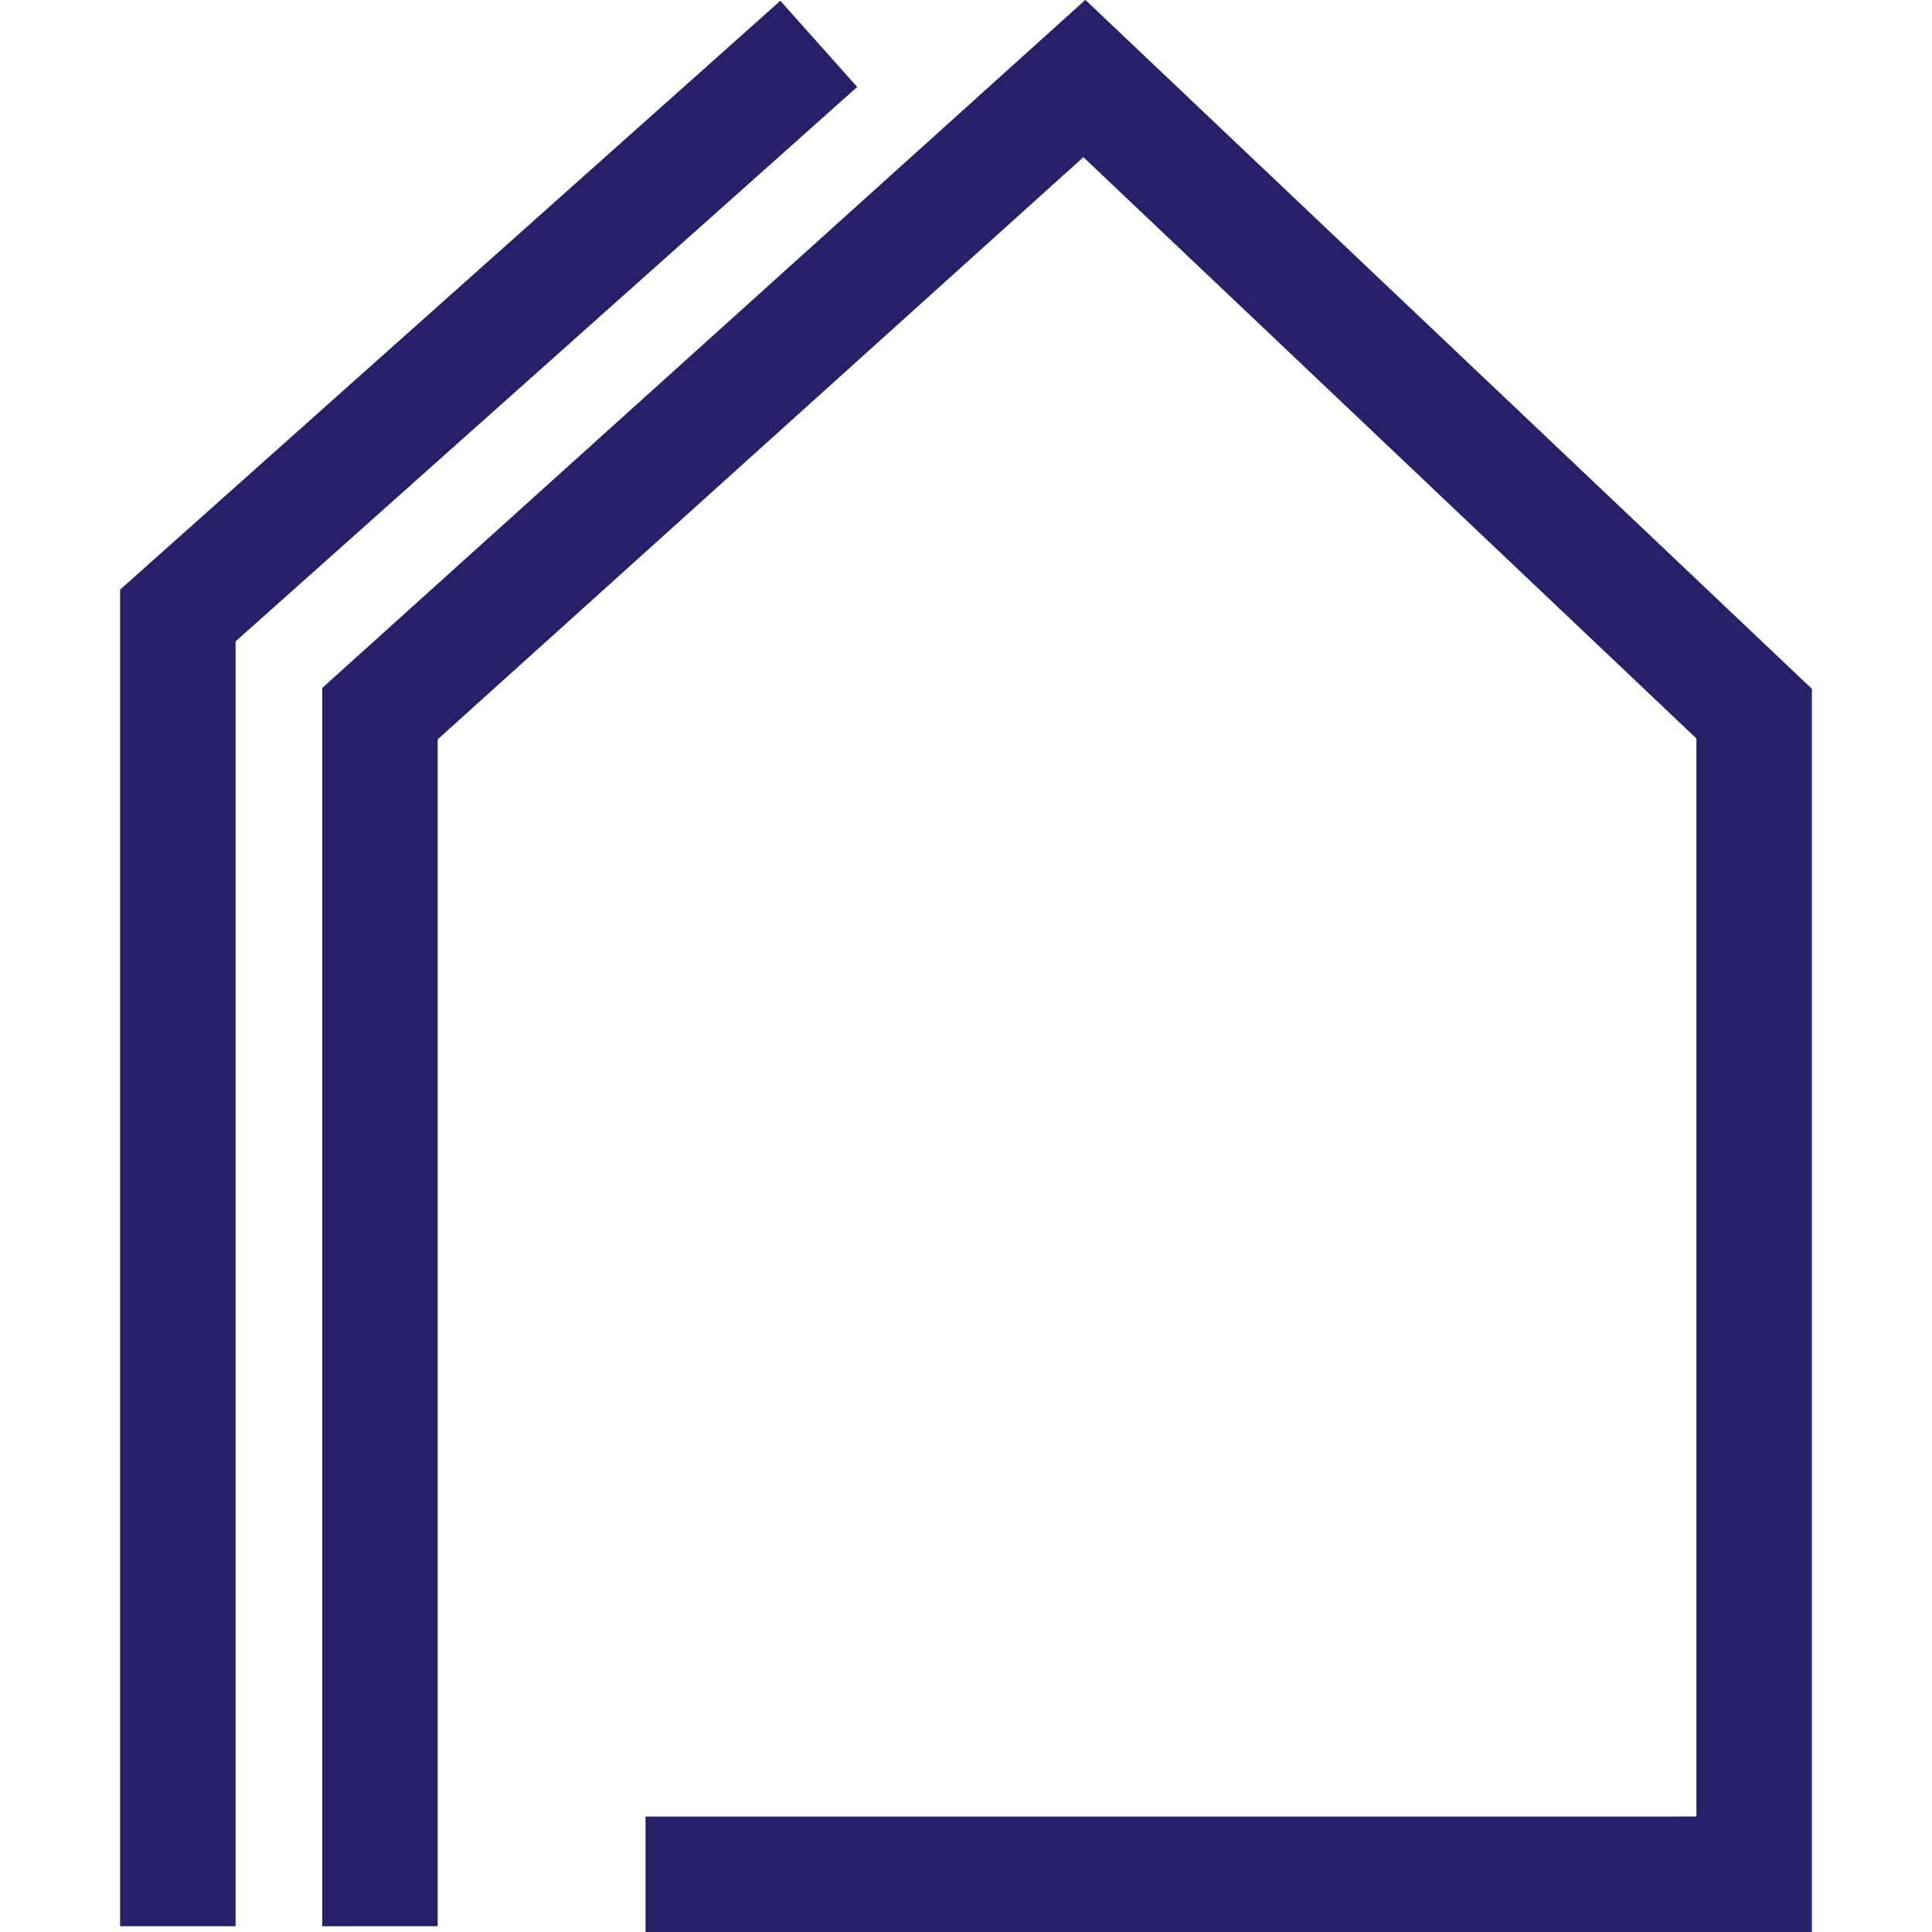 <svg xmlns="http://www.w3.org/2000/svg" width="17" height="17" viewBox="0 0 29.3 33.46"><path fill="none" stroke="#252067" stroke-miterlimit="10" stroke-width="2" d="M1 33.36v-22.7L12.1.76"/><path fill="none" stroke="#252067" stroke-miterlimit="10" stroke-width="2" d="M4.5 33.36v-21l12.2-11 11.6 11v20.1H9.1"/></svg>
